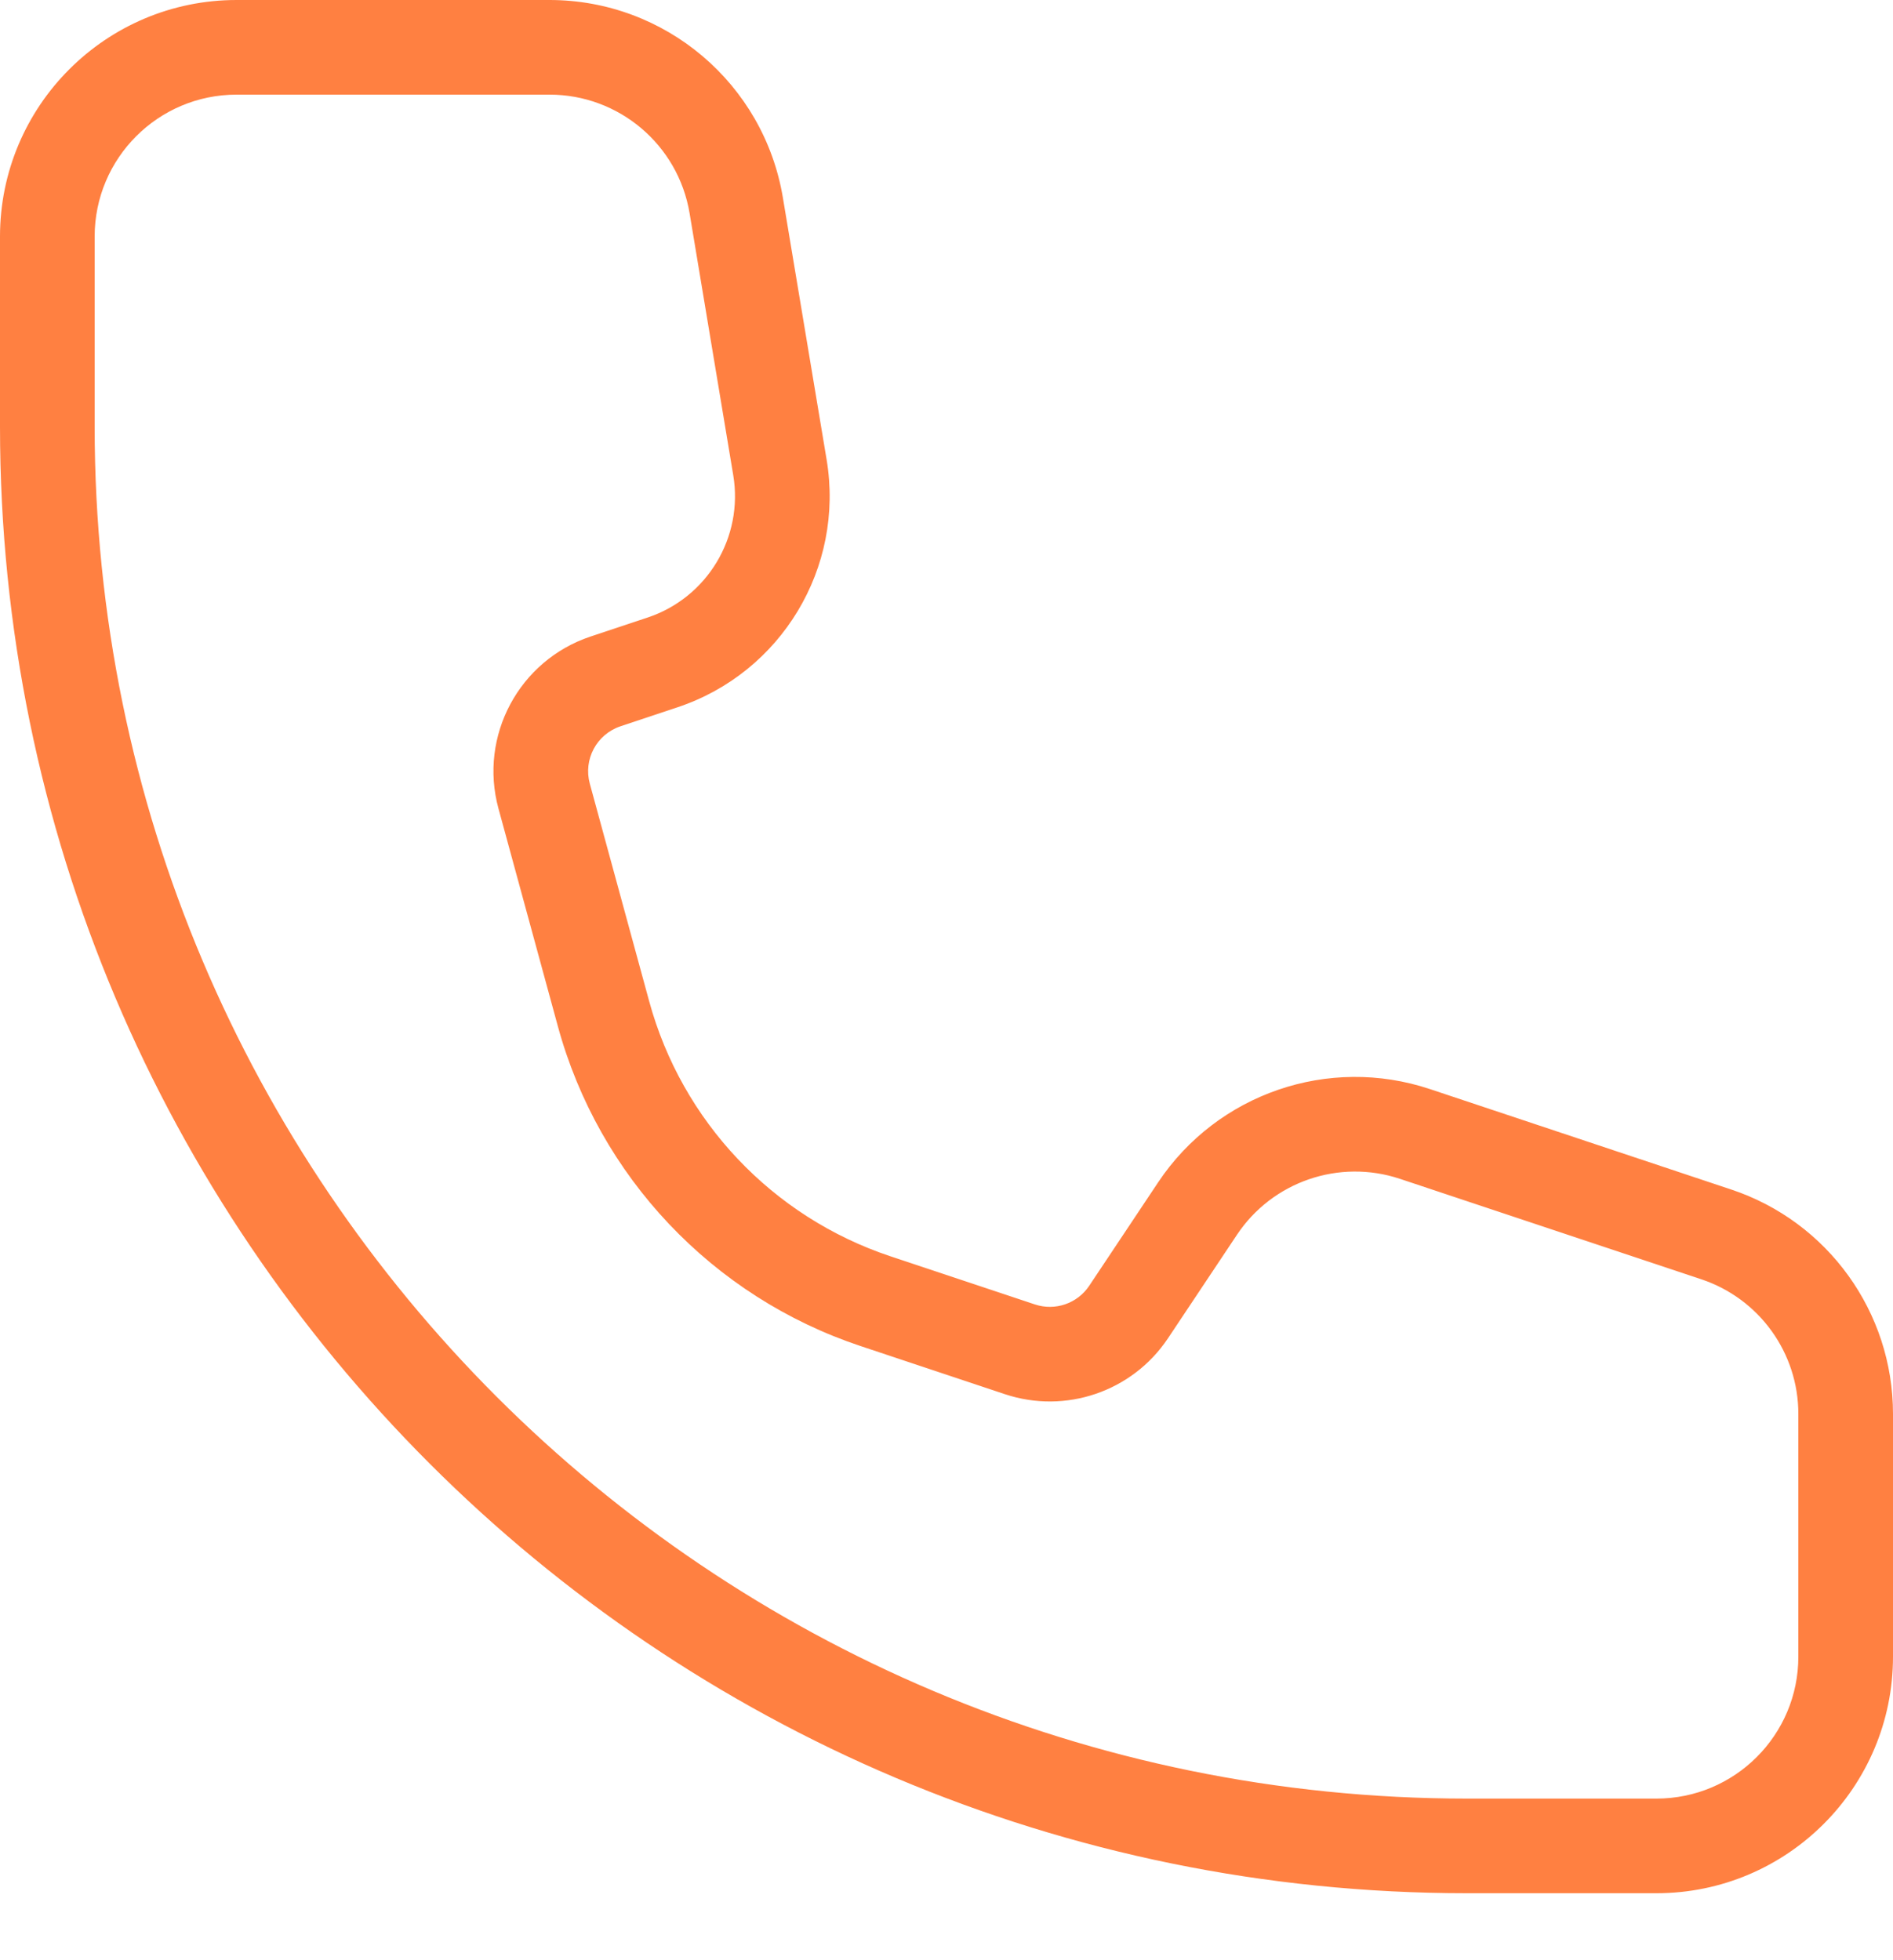 <svg width="28" height="29" viewBox="0 0 28 29" fill="none" xmlns="http://www.w3.org/2000/svg">
<path d="M1.4 3.5V6.309C1.4 17.521 10.489 26.609 21.7 26.609H24.5C25.66 26.609 26.6 25.669 26.6 24.509V20.918C26.6 20.014 26.022 19.212 25.164 18.926L20.707 17.44C19.809 17.141 18.821 17.48 18.296 18.268L17.276 19.799C16.75 20.587 15.763 20.925 14.864 20.626L12.729 19.914C10.539 19.184 8.858 17.408 8.251 15.181L7.373 11.962C7.08 10.887 7.678 9.77 8.735 9.417L9.579 9.136C10.461 8.842 10.998 7.949 10.846 7.032L10.2 3.155C10.031 2.142 9.155 1.4 8.128 1.4H3.5C2.34 1.4 1.4 2.34 1.4 3.5ZM0 3.5C0 1.567 1.567 0 3.5 0H8.128C9.839 0 11.299 1.237 11.58 2.925L12.227 6.801C12.493 8.399 11.557 9.952 10.021 10.464L9.178 10.745C8.825 10.863 8.626 11.235 8.724 11.594L9.602 14.812C10.086 16.588 11.425 18.004 13.171 18.586L15.307 19.298C15.606 19.398 15.936 19.285 16.111 19.022L17.131 17.491C18.007 16.178 19.653 15.613 21.15 16.112L25.607 17.598C27.036 18.074 28 19.412 28 20.918V24.509C28 26.442 26.433 28.009 24.5 28.009H21.7C9.715 28.009 0 18.294 0 6.309V3.5Z" fill="#ff8041"/>
</svg>
